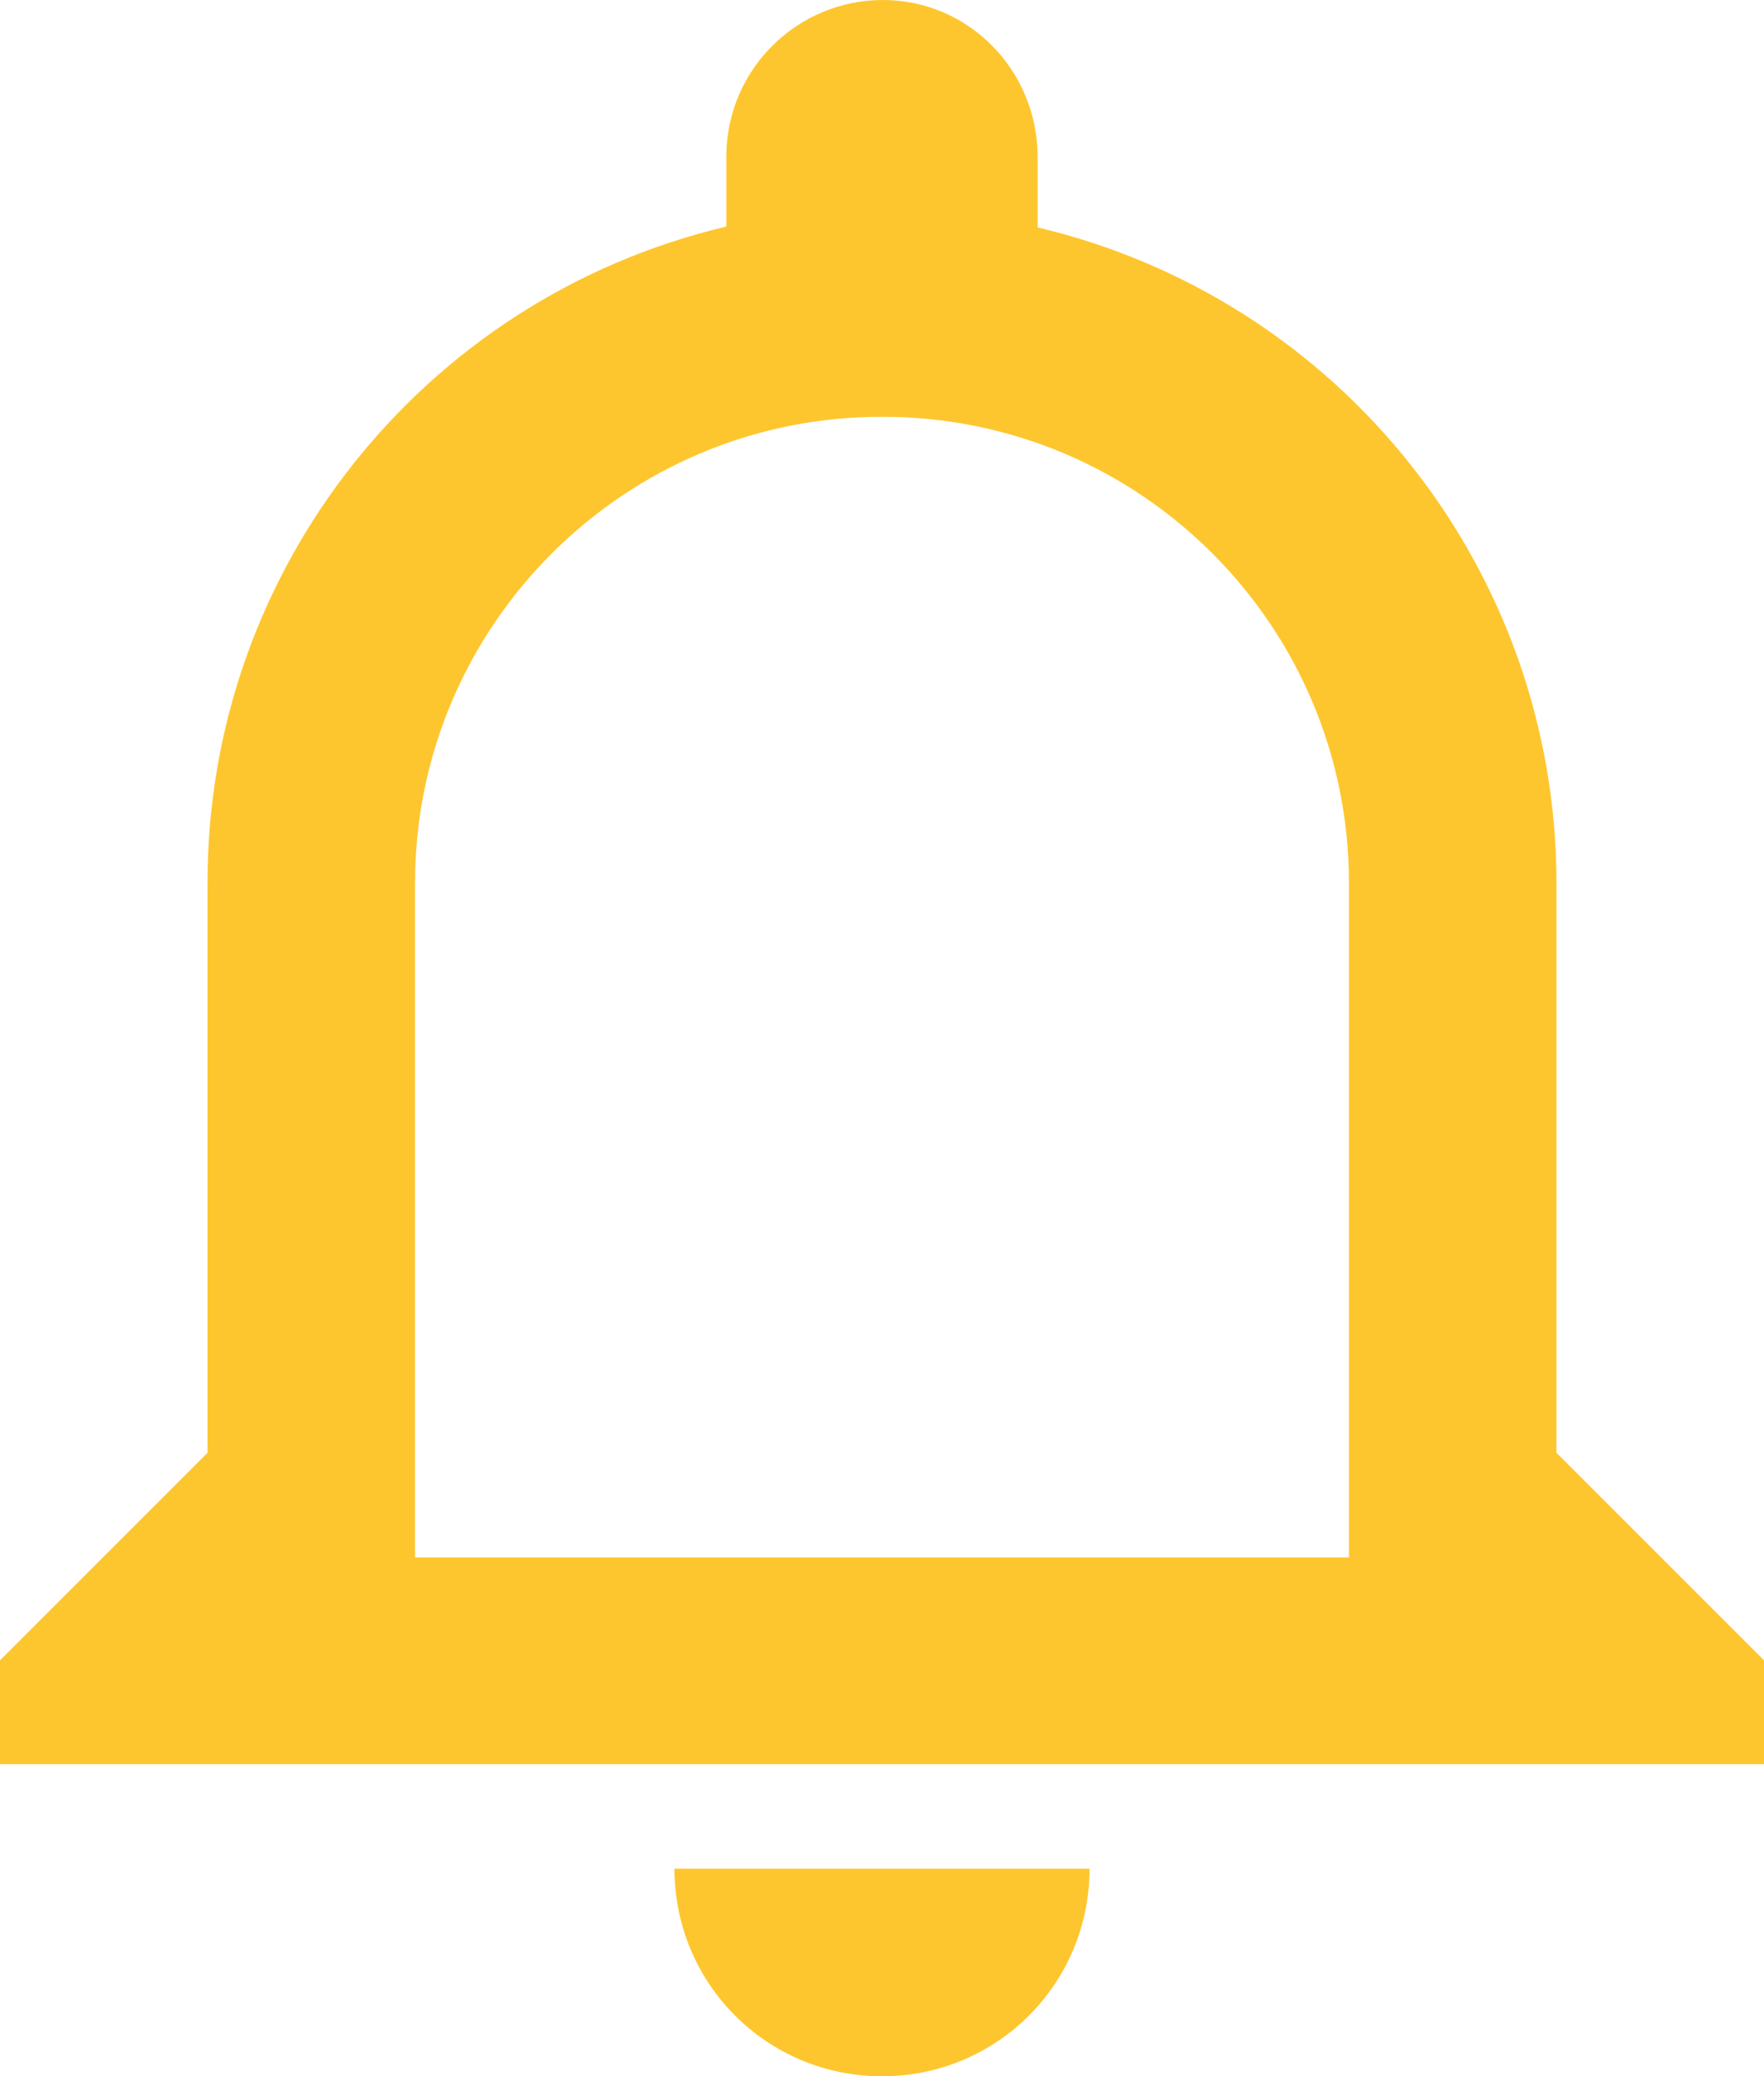 <?xml version="1.0" encoding="UTF-8"?><svg id="Capa_2" xmlns="http://www.w3.org/2000/svg" viewBox="0 0 20.4 24.01"><defs><style>.cls-1{fill:#fec62e;}</style></defs><g id="Capa_1-2"><path id="Trazado_939" class="cls-1" d="M10.2,24.01c1.33,0,2.4-1.07,2.4-2.4H7.8c0,1.33,1.07,2.4,2.4,2.4Zm7.8-7.2v-6.6c0-3.61-2.49-6.75-6-7.58v-.81C12,.81,11.2,0,10.21,0c-.99,0-1.8,.8-1.81,1.79h0v.83c-3.51,.83-6,3.97-6,7.58v6.6l-2.4,2.4v1.2H20.4v-1.2l-2.4-2.4Zm-2.4,1.2H4.8v-7.8c0-2.98,2.43-5.4,5.41-5.39,2.98,0,5.39,2.42,5.39,5.39v7.8Z"/></g></svg>